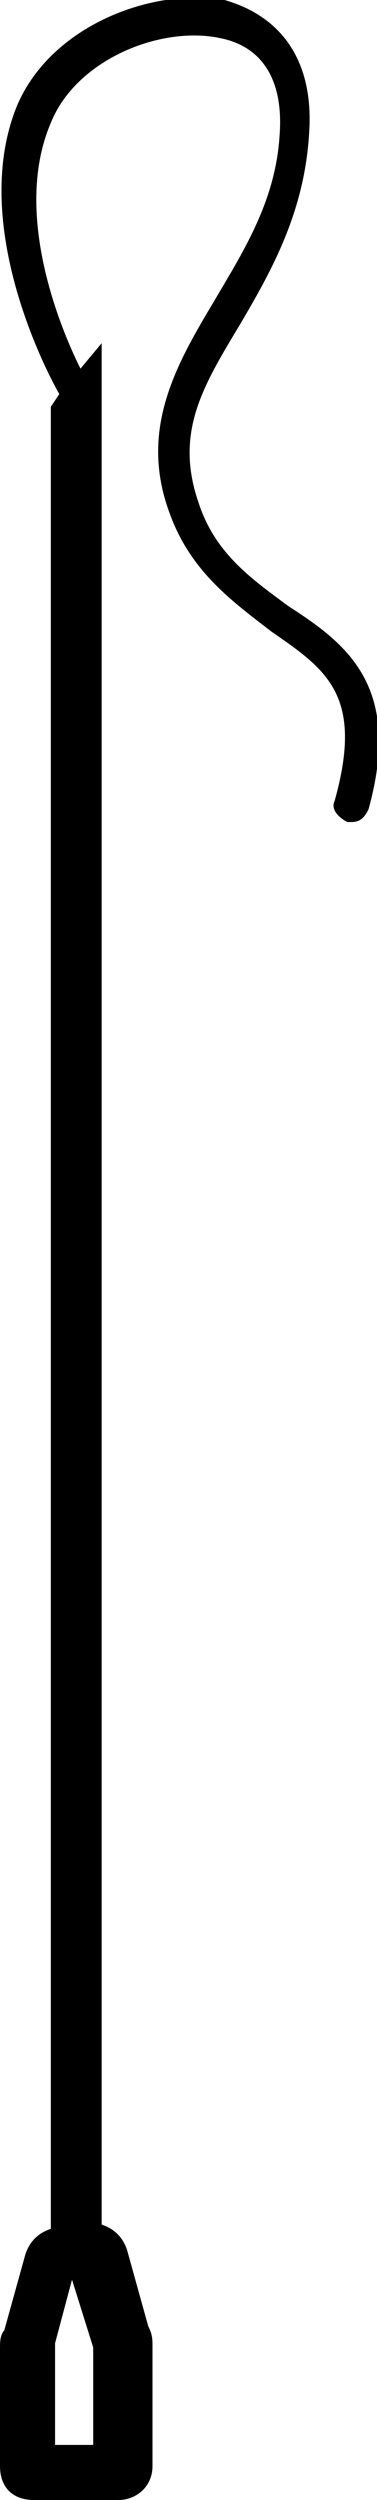 <svg xmlns="http://www.w3.org/2000/svg" xmlns:xlink="http://www.w3.org/1999/xlink" id="Layer_2" x="0px" y="0px" viewBox="0 0 8.9 59" style="enable-background:new 0 0 8.9 59;" xml:space="preserve">
<style type="text/css">
	.st0{fill:#F9F9F9;}
	.st1{fill:#F58675;}
	.st2{fill:none;}
	.st3{fill:none;stroke:#000000;stroke-width:1.3;stroke-linejoin:round;stroke-miterlimit:10;}
	.st4{fill:none;stroke:#000000;stroke-width:0.75;stroke-linecap:round;stroke-miterlimit:10;}
	.st5{fill:none;stroke:#000000;stroke-width:1.3;stroke-linecap:round;stroke-miterlimit:10;}
	.st6{fill:none;stroke:#000000;stroke-width:3;stroke-linecap:round;stroke-miterlimit:10;}
	.st7{fill:none;stroke:#000000;stroke-width:6;stroke-linecap:round;stroke-miterlimit:10;}
	.st8{fill:none;stroke:#000000;stroke-width:1.7;stroke-linejoin:round;stroke-miterlimit:10;}
	.st9{fill:none;stroke:#000000;stroke-width:1.7;stroke-linecap:round;stroke-miterlimit:10;}
	.st10{fill:none;stroke:#000000;stroke-linecap:round;stroke-miterlimit:10;}
	.st11{fill:none;stroke:#000000;stroke-width:4;stroke-linejoin:round;stroke-miterlimit:10;}
	.st12{fill:none;stroke:#000000;stroke-width:2;stroke-linecap:round;stroke-miterlimit:10;}
	.st13{fill:none;stroke:#000000;stroke-width:4;stroke-linecap:round;stroke-miterlimit:10;}
	.st14{fill:#231F20;}
</style>
<g>
	<polygon class="st2" points="1.3,57.7 2.2,57.7 2.2,55.4 1.7,53.9 1.3,55.4  "></polygon>
	<path d="M6.8,14.3c-0.8-0.6-1.7-1.2-2.1-2.4c-0.6-1.7,0.1-2.8,1-4.3C6.4,6.4,7.2,5,7.3,3.1c0.1-1.6-0.6-2.7-2-3.1   C3.6-0.3,1.2,0.6,0.4,2.5C-0.7,5.2,1,8.6,1.4,9.3L1.2,9.6v43c-0.3,0.1-0.5,0.3-0.6,0.6L0.1,55C0,55.1,0,55.3,0,55.4v2.8   C0,58.7,0.3,59,0.8,59h2c0.4,0,0.8-0.3,0.8-0.8v-2.8c0-0.2,0-0.3-0.1-0.5l-0.5-1.8c-0.1-0.3-0.3-0.5-0.6-0.6V8.1L1.9,8.7   c-0.5-1-1.6-3.7-0.7-5.8c0.6-1.5,2.6-2.3,4-2c1,0.2,1.5,1,1.4,2.3C6.5,4.8,5.7,6,5,7.2c-0.9,1.5-1.7,3-1,4.9   c0.5,1.4,1.5,2.1,2.4,2.8c1.3,0.9,2.2,1.5,1.5,4c-0.1,0.2,0.1,0.4,0.3,0.5c0,0,0.1,0,0.1,0c0.2,0,0.3-0.1,0.4-0.3   C9.5,16.2,8.2,15.2,6.8,14.3z M2.2,55.4v2.3H1.3l0-2.4l0.4-1.5L2.2,55.4z"></path>
</g>
</svg>